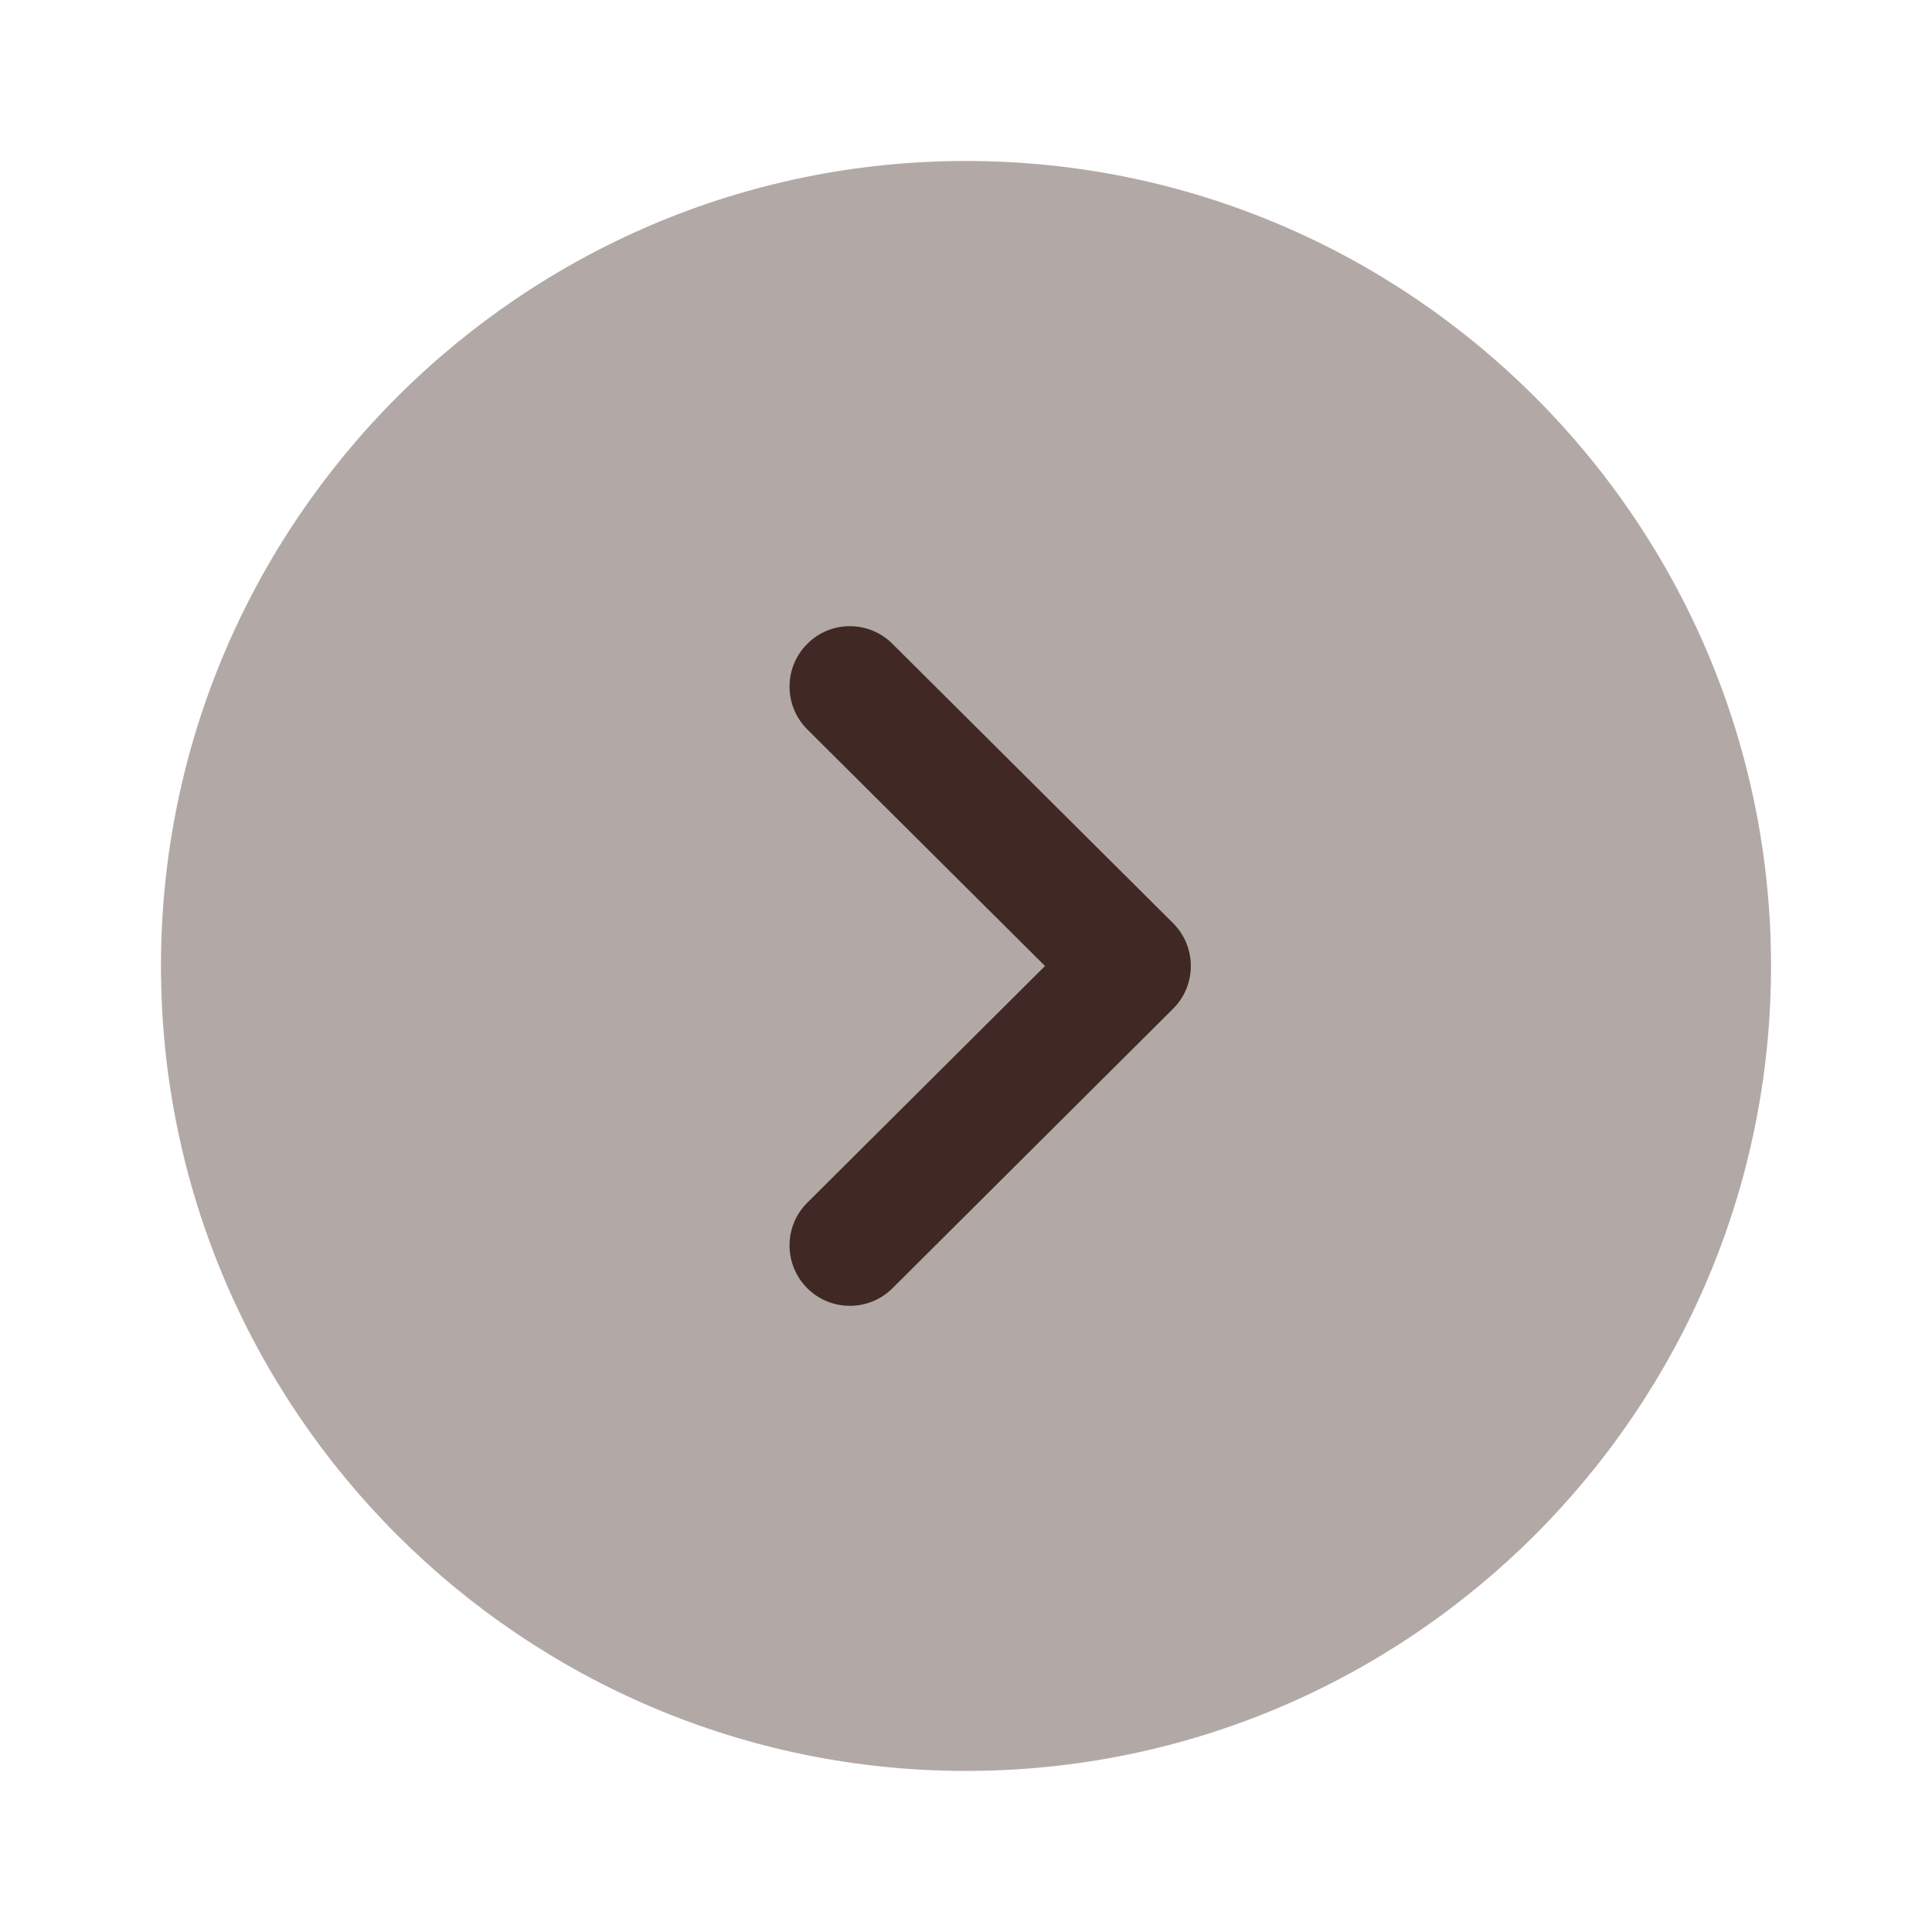 <?xml version="1.0" encoding="UTF-8"?> <svg xmlns="http://www.w3.org/2000/svg" width="19" height="19" viewBox="0 0 19 19" fill="none"><path opacity="0.4" d="M9.5 1.583C13.866 1.583 17.417 5.135 17.417 9.5C17.417 13.865 13.866 17.416 9.5 17.416C5.135 17.416 1.583 13.865 1.583 9.5C1.583 5.135 5.135 1.583 9.5 1.583" fill="#402924"></path><path d="M8.358 6.158C8.509 6.158 8.661 6.216 8.777 6.332L11.537 9.079C11.649 9.191 11.711 9.342 11.711 9.5C11.711 9.658 11.649 9.809 11.537 9.92L8.777 12.669C8.545 12.9 8.17 12.9 7.938 12.668C7.706 12.435 7.707 12.059 7.939 11.828L10.277 9.5L7.939 7.173C7.707 6.941 7.706 6.566 7.938 6.333C8.053 6.216 8.206 6.158 8.358 6.158" fill="#402924"></path></svg> 